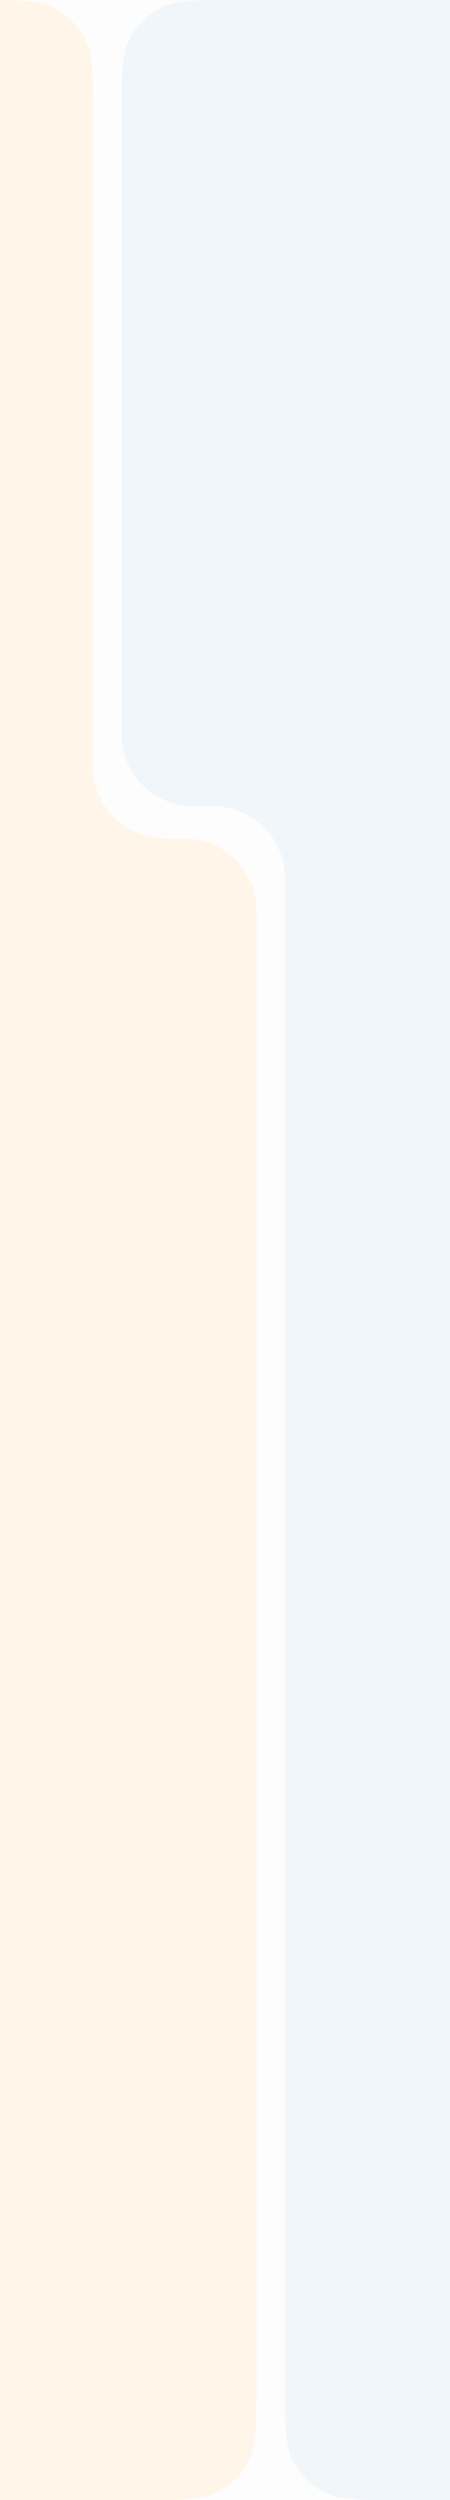 <?xml version="1.0" encoding="UTF-8"?> <svg xmlns="http://www.w3.org/2000/svg" width="150" height="833" viewBox="0 0 150 833" fill="none"><rect x="0" y="0" width="150" height="833" fill="#333333" stroke="none"/><g clip-path="url(#clip0_4913_3984)"><rect width="833" height="150" transform="translate(0 833) rotate(-90)" fill="#FDFDFD"></rect><path d="M78.9 -1.57723e-06C65.459 -1.02515e-06 58.738 -7.49105e-07 53.604 2.616C49.088 4.917 45.417 8.588 43.116 13.104C40.5 18.238 40.5 24.959 40.5 38.4L40.5 241.381C40.5 244.399 40.5 245.908 40.636 247.178C41.835 258.417 50.714 267.295 61.952 268.495C63.222 268.631 64.732 268.631 67.75 268.631C70.768 268.631 72.278 268.631 73.548 268.766C84.786 269.966 93.665 278.844 94.864 290.083C95 291.353 95 292.862 95 295.881L95 620.99L95 794.6C95 808.041 95 814.762 97.616 819.896C99.917 824.412 103.588 828.083 108.104 830.384C113.238 833 119.959 833 133.4 833L156.5 833L156.5 -4.76454e-06L78.9 -1.57723e-06Z" fill="#F1F6FB"></path><path d="M47.1 833C60.541 833 67.262 833 72.396 830.384C76.912 828.083 80.583 824.412 82.884 819.896C85.5 814.762 85.5 808.041 85.5 794.6L85.5 306.619C85.5 303.601 85.5 302.092 85.364 300.822C84.165 289.583 75.286 280.705 64.048 279.505C62.777 279.369 61.268 279.369 58.25 279.369V279.369C55.232 279.369 53.722 279.369 52.452 279.234C41.214 278.034 32.335 269.156 31.136 257.917C31 256.647 31 255.138 31 252.119L31 38.4C31 24.959 31 18.238 28.384 13.104C26.083 8.588 22.412 4.917 17.896 2.616C12.762 3.17948e-06 6.008 3.47471e-06 -7.5 4.06516e-06V4.06516e-06L-7.5 833L47.1 833Z" fill="#FFF5E9"></path></g><defs><clipPath id="clip0_4913_3984"><rect width="833" height="150" fill="white" transform="translate(0 833) rotate(-90)"></rect></clipPath></defs></svg> 